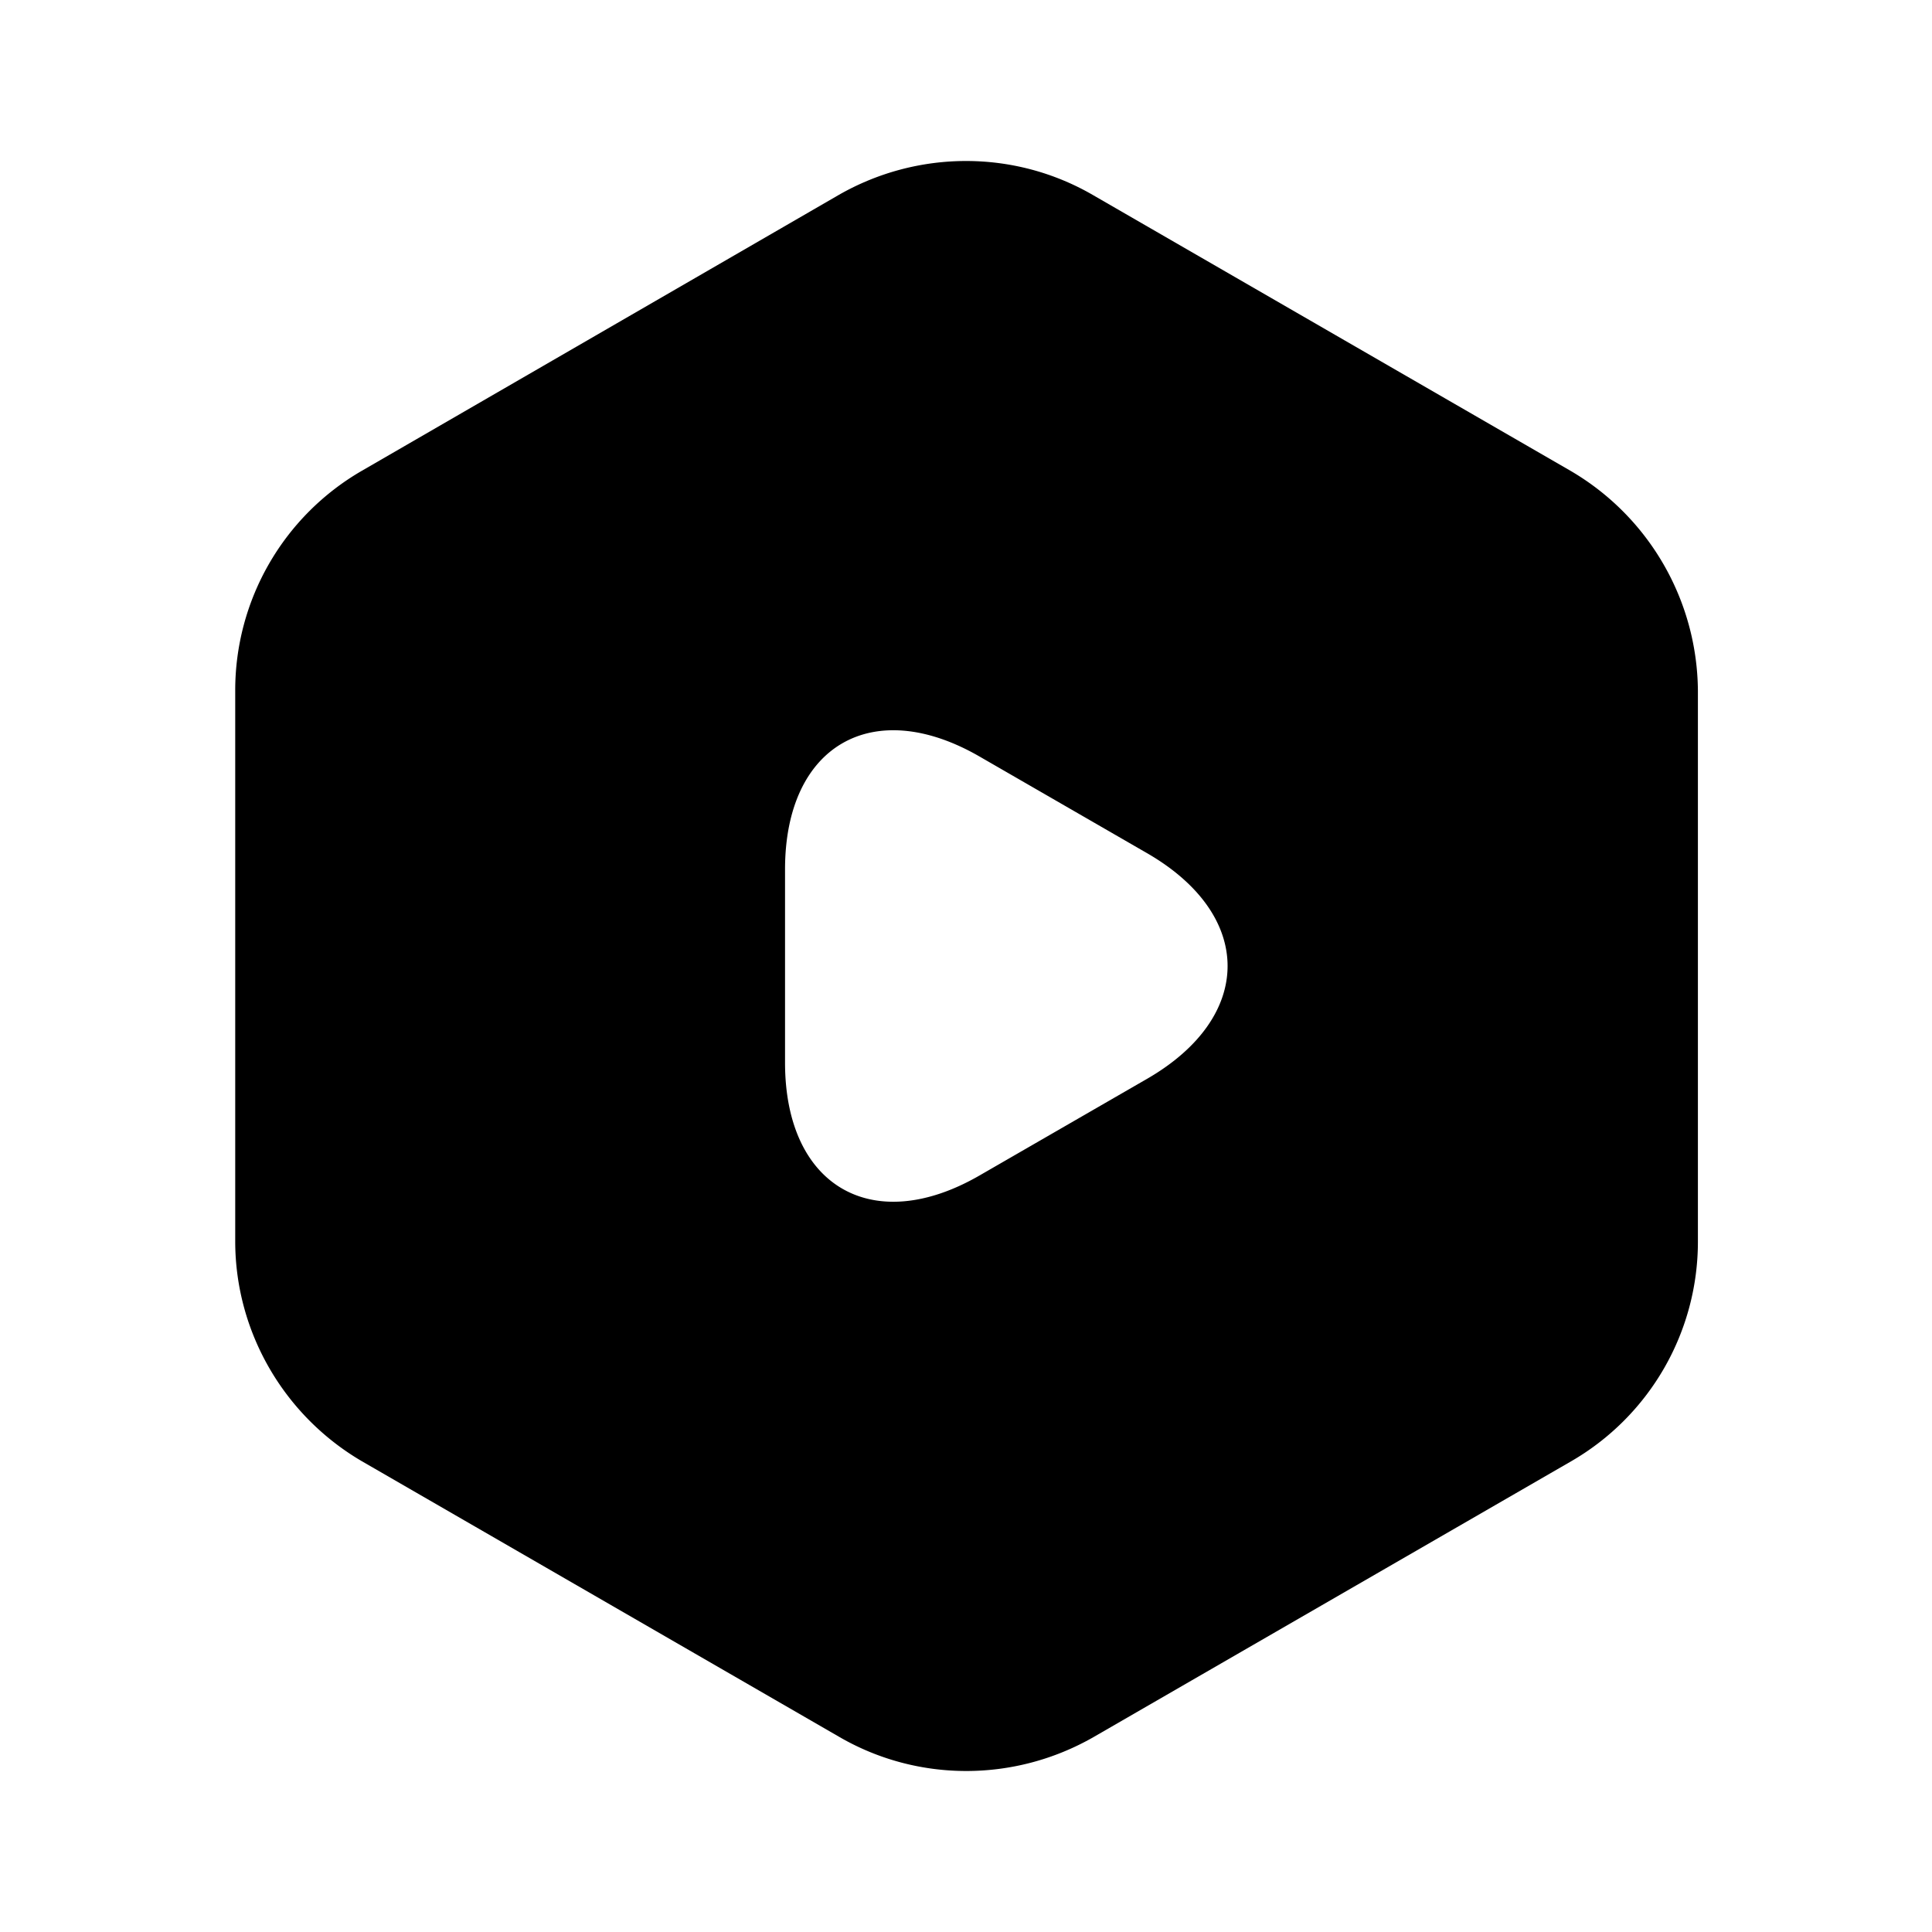<svg xmlns="http://www.w3.org/2000/svg" viewBox="0 0 24 24" fill="currentColor" aria-hidden="true">
  <path d="M19.512 5.85l-5.94-3.43c-.97-.56-2.17-.56-3.15 0l-5.93 3.43a3.15 3.15 0 00-1.57 2.73v6.84c0 1.12.6 2.16 1.57 2.73l5.94 3.43c.97.56 2.17.56 3.15 0l5.94-3.43a3.15 3.15 0 001.57-2.73V8.58a3.192 3.192 0 00-1.58-2.73zm-5.26 7.55l-1.04.6-1.04.6c-1.33.77-2.42.14-2.42-1.4v-2.4c0-1.54 1.09-2.17 2.42-1.4l1.04.6 1.04.6c1.33.77 1.33 2.03 0 2.8z"/>
</svg>
